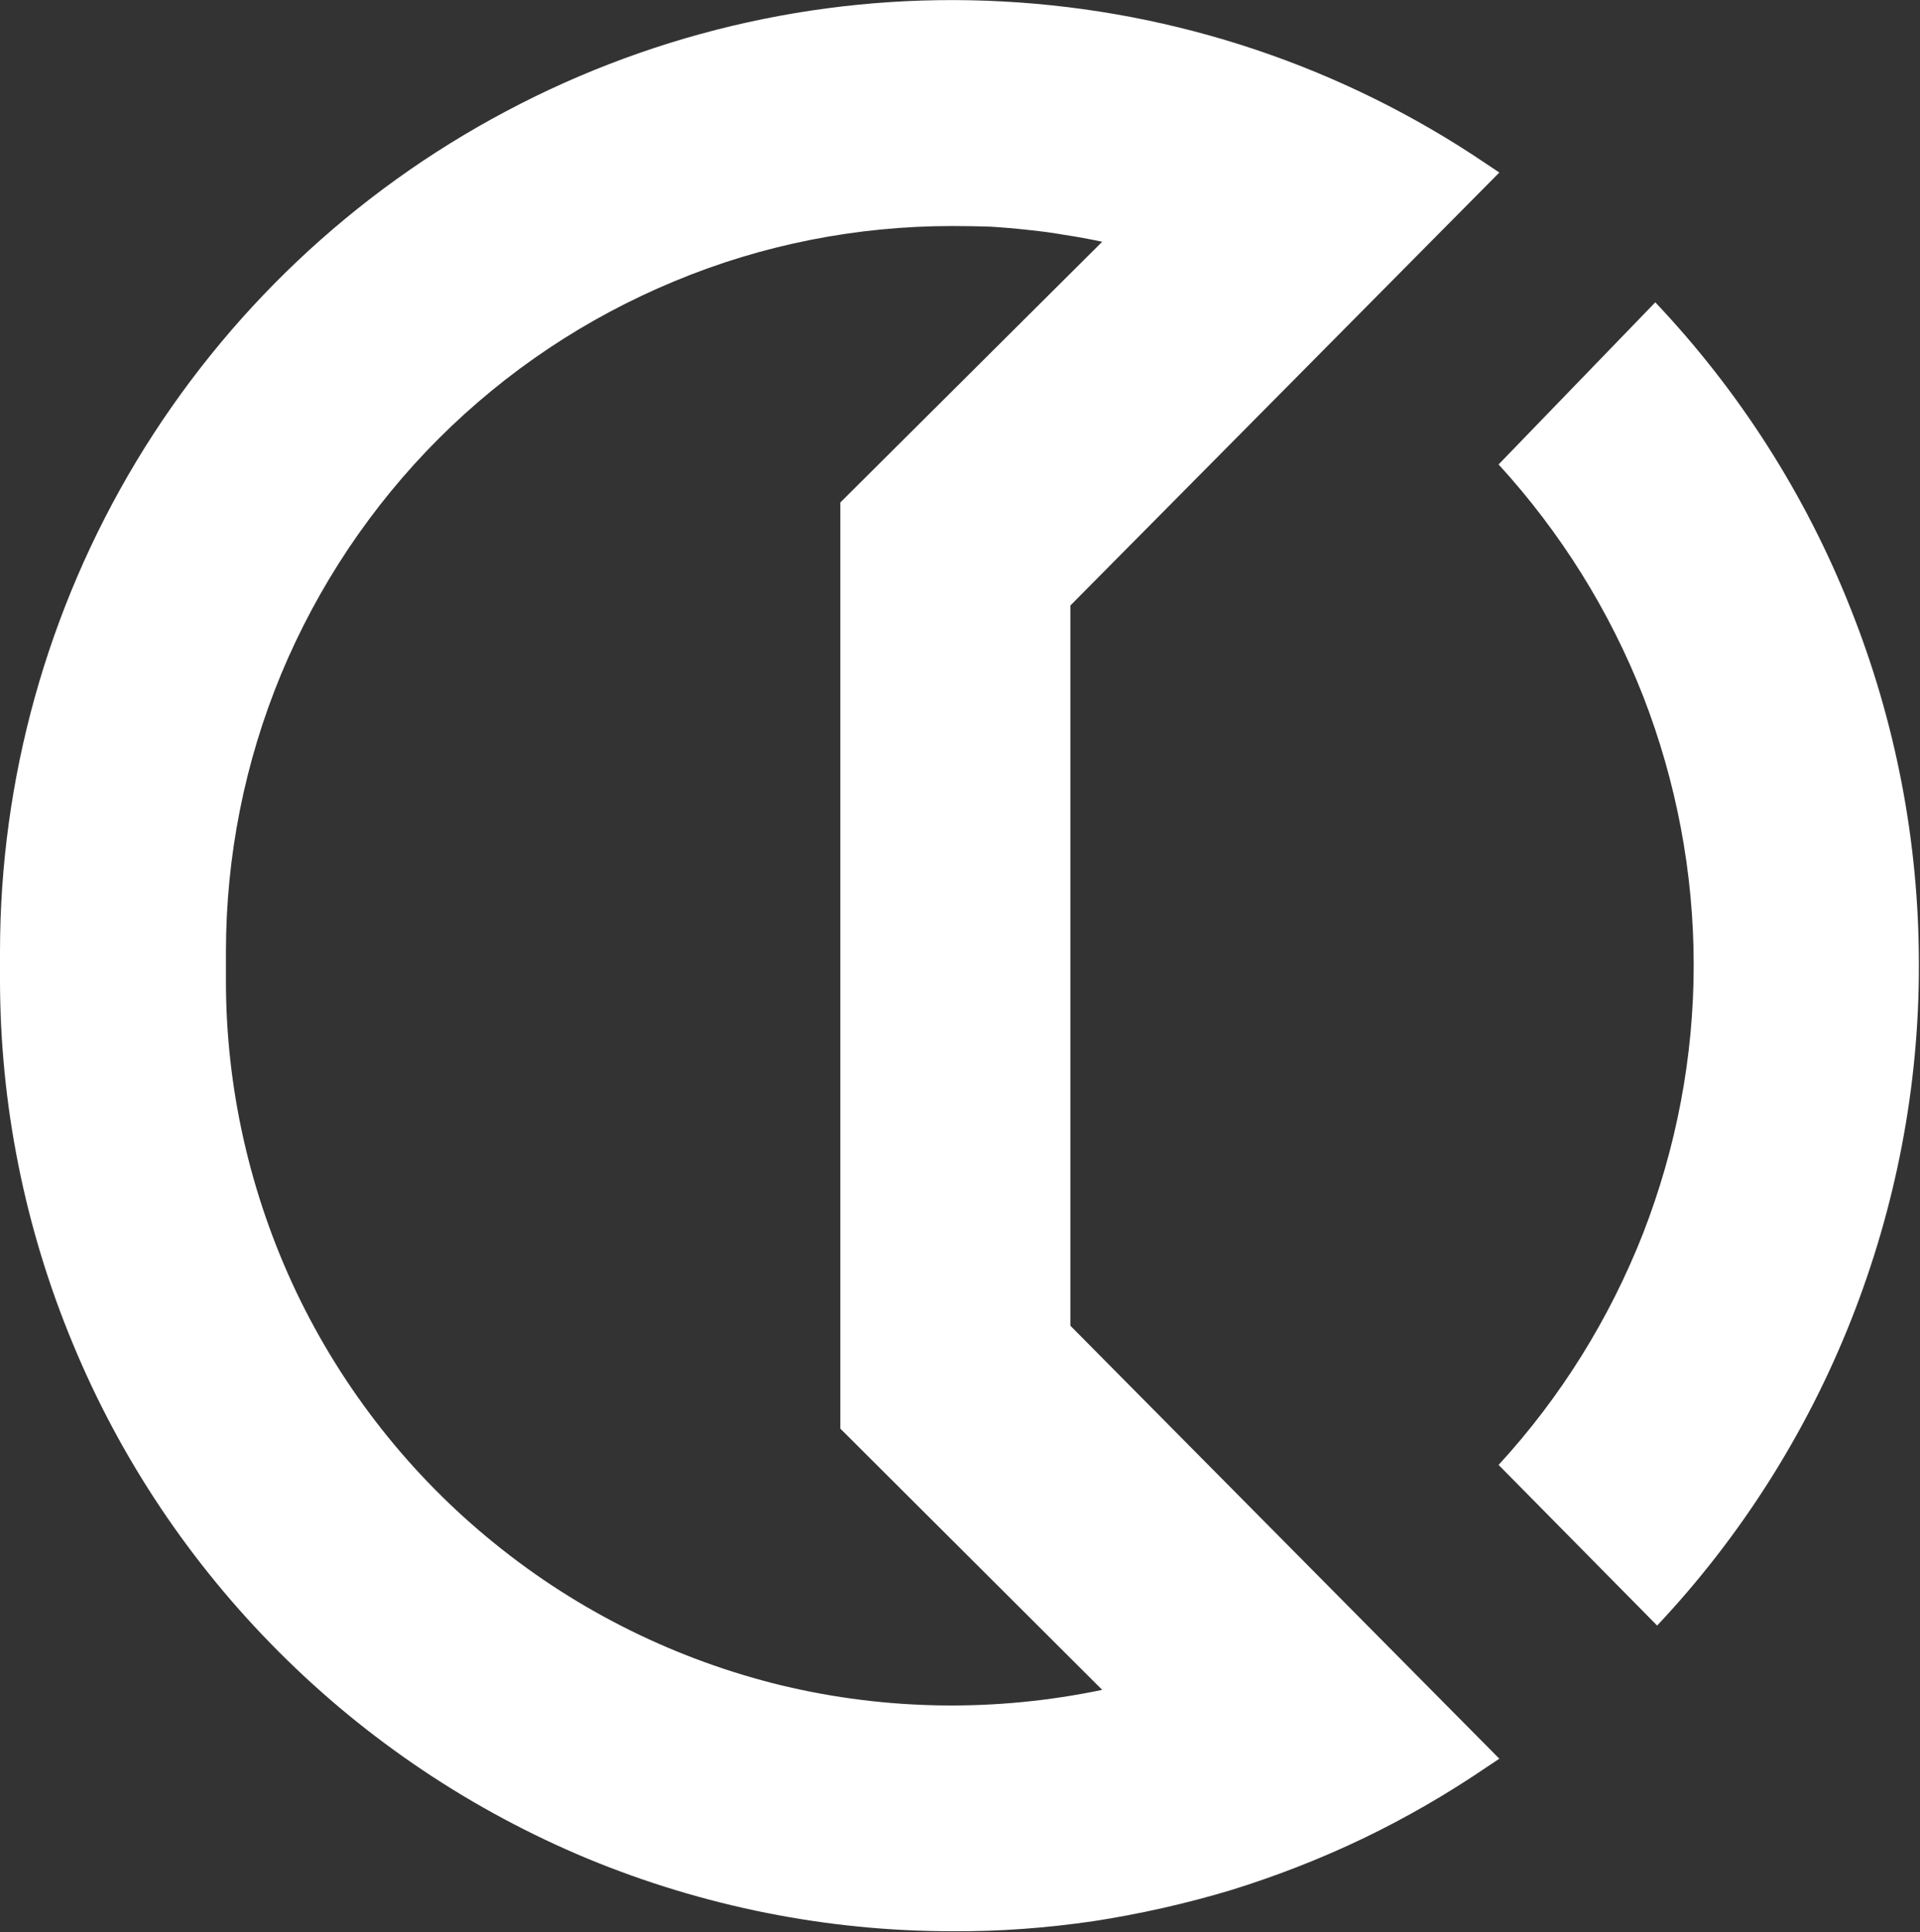 <svg version="1.2" xmlns="http://www.w3.org/2000/svg" viewBox="0 0 1550 1560" width="1550" height="1560"><rect x="0" y="0" width="1550" height="1560" fill="#333333" stroke="none"/><style>.a{fill:#fff}</style><path fill-rule="evenodd" class="a" d="m768.5 1559.3c-100.8 0-200.7-20-293.9-58.5-93.2-38.8-177.8-95.3-249.3-166.9-71.2-71.2-128-155.8-166.5-249-38.8-93.3-58.8-193.2-58.8-294q0-3.4 0-6.6c0-2.1 0-13.6 0-15.7 0-139.6 38.2-276.6 110.1-396.2 72.1-119.6 175.1-217.2 298.5-282.6 123.3-65.5 262-96.2 401.3-88.6 139.6 7.5 274.2 52.7 389.7 130.9l10.8 7.2-346.3 349.6v581.5l346.3 349.6-10.8 7.2c-31.5 21.4-64.5 40.5-99 57.1-34.4 16.5-70.1 30.4-106.5 41.7-36.5 11-73.9 19.4-111.5 25.2-37.7 5.5-75.9 8.4-114.1 8.1zm0-1376.8c-76.7 0-153.2 15-224.1 44.6-71.2 29.5-135.8 72.6-190.3 127.1-54.4 54.4-97.5 119-127.1 190-29.5 71.2-44.6 147.4-44.6 224.4v22.3c-0.2 87.2 19.4 173.5 56.8 252.3 37.6 78.8 92.4 148.3 160.1 203 67.8 55 147.1 94.1 232 114.7 84.8 20.3 173.1 21.4 258.5 3.5l-211.4-210.9v-747.8l211.4-210.5q-15-3.2-30.1-5.5-15-2.6-30.1-4.1-15.4-1.7-30.4-2.6-15.4-0.5-30.7-0.5z"/><path class="a" d="m1337.8 1312.5l-128-129.7c50.1-54.5 89.7-118.2 116.7-187.1 26.9-69.2 40.8-142.5 40.8-216.6 0-74.2-13.9-147.7-40.8-217-27-68.9-66.6-132.3-116.7-187.1l126.5-130.9c67.8 71.6 121.3 155.3 157.5 246.8 36.5 91.5 55.3 188.8 55.3 287.3 0.3 98.5-18.5 196-54.7 287.6-36.2 91.5-89.5 175.5-156.9 247"/></svg>